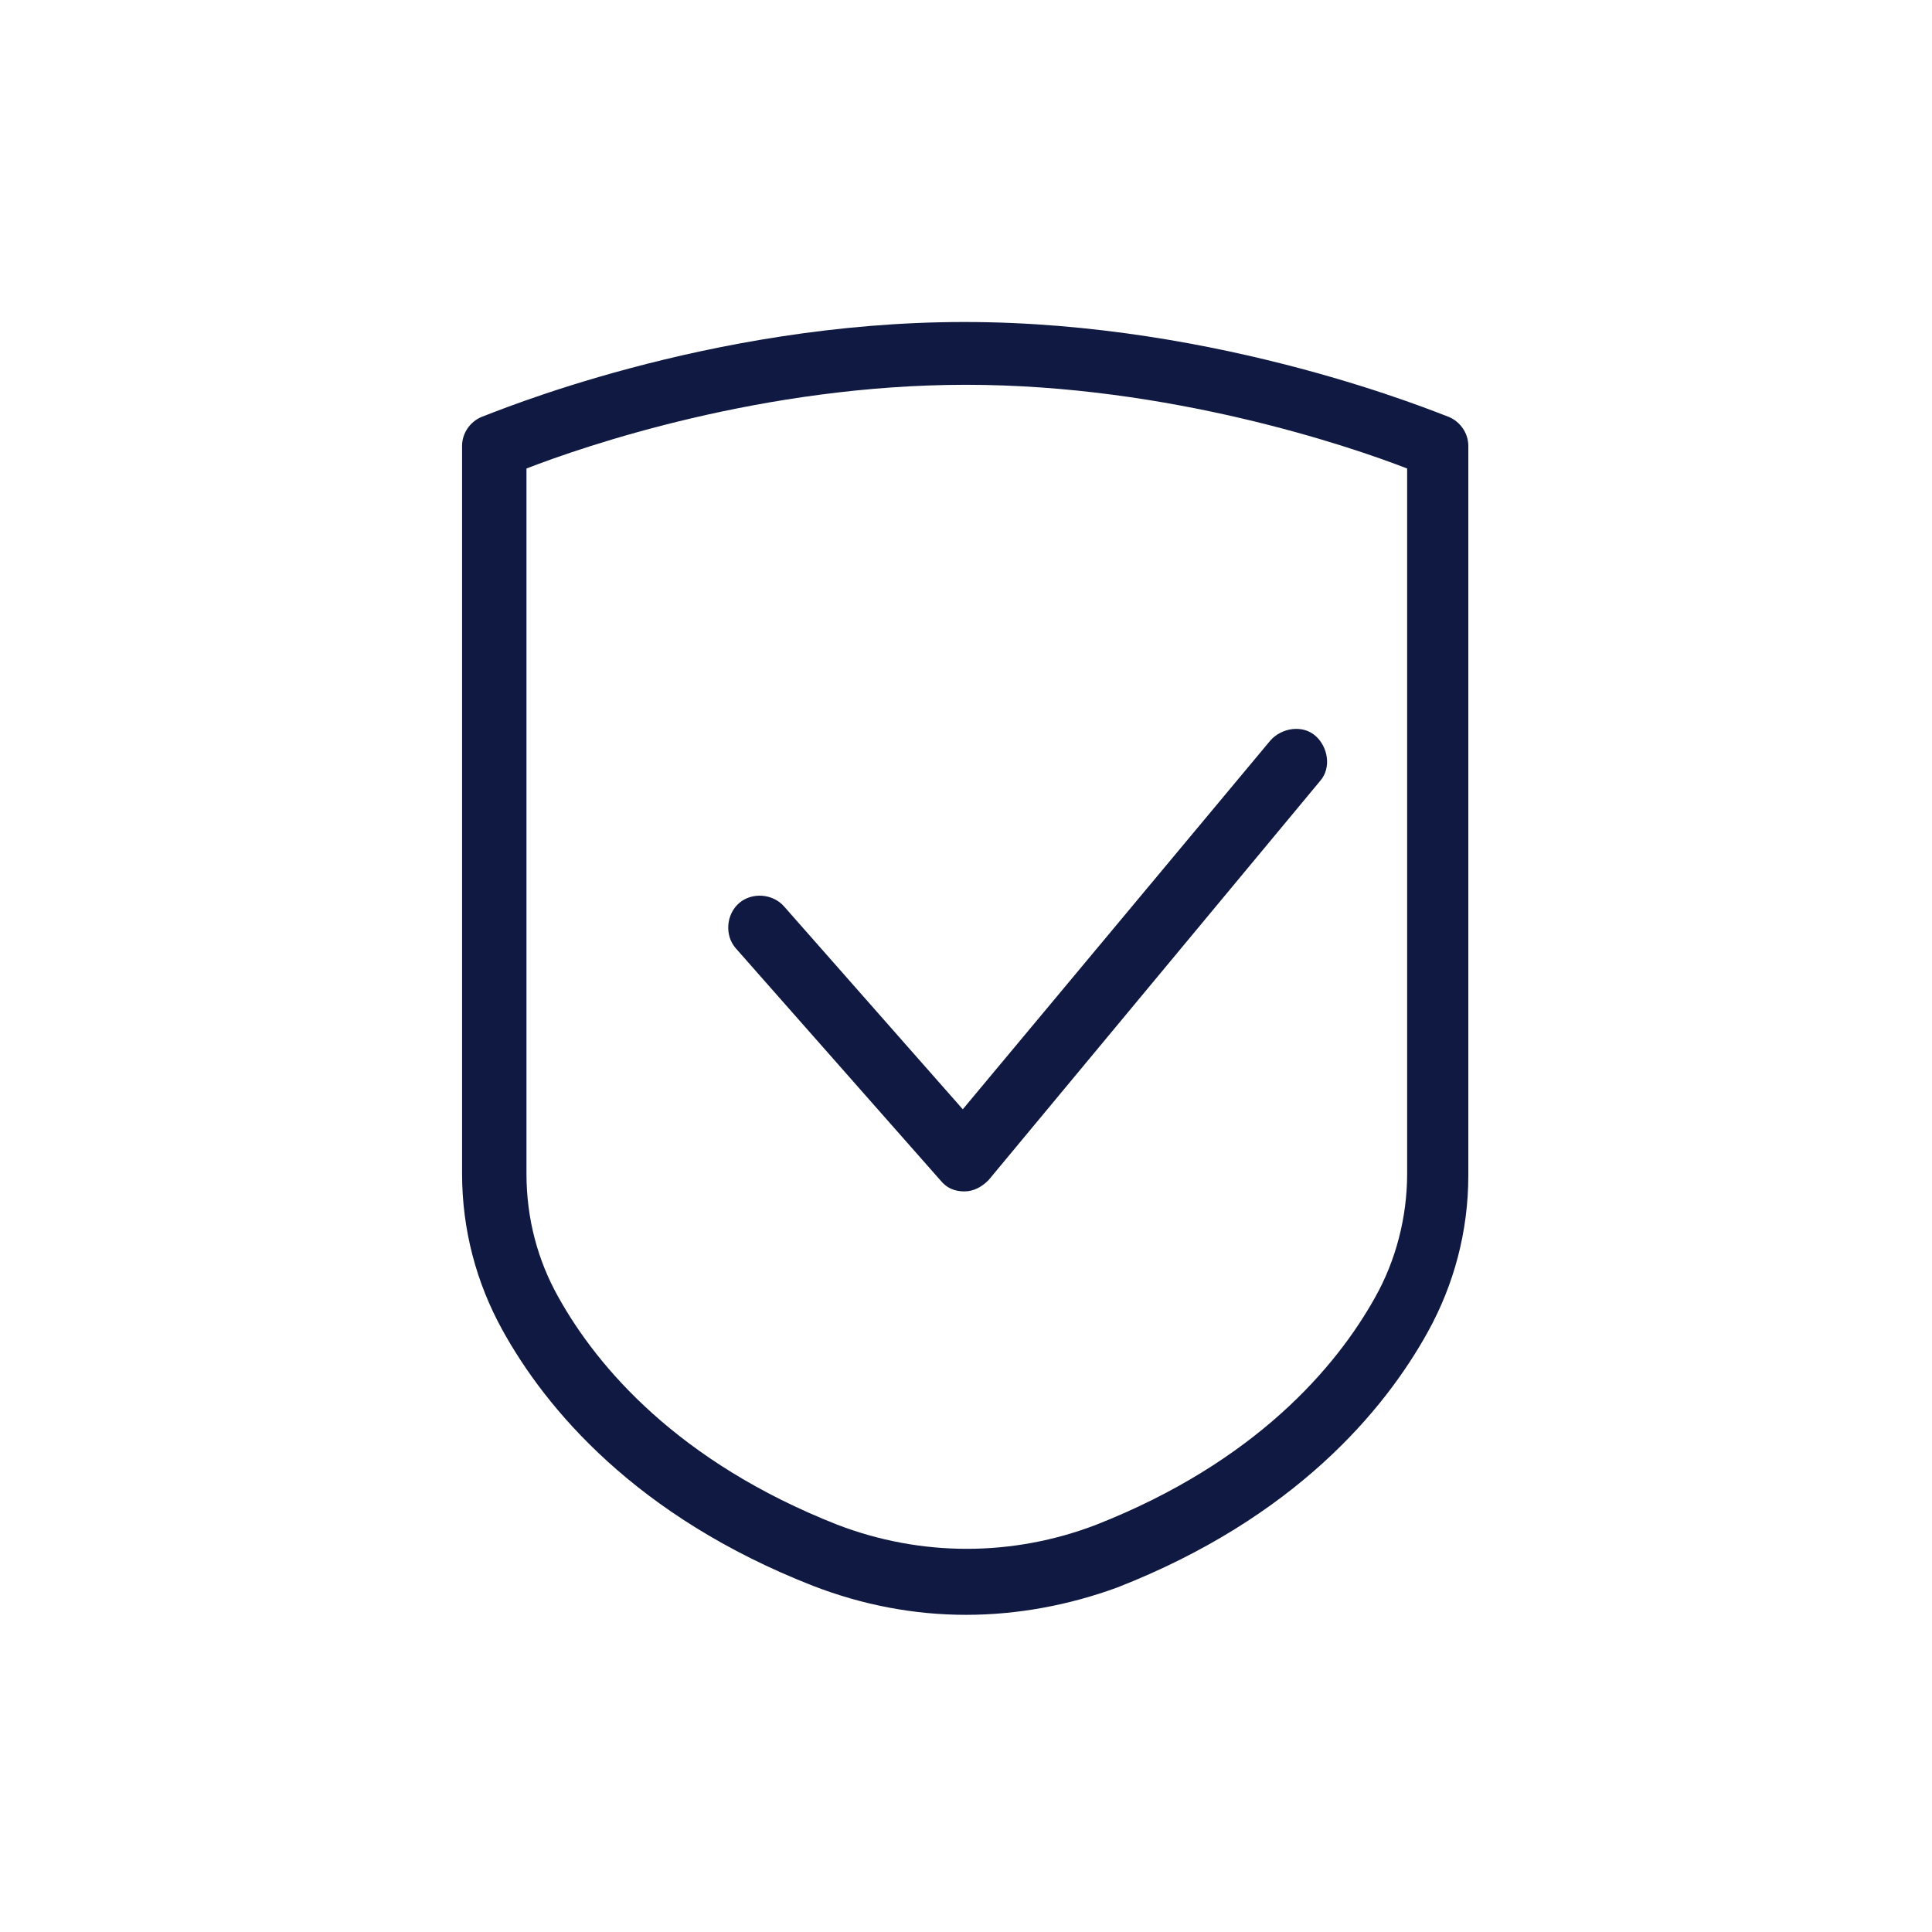 <?xml version="1.0" encoding="utf-8"?>
<!-- Generator: Adobe Illustrator 27.9.0, SVG Export Plug-In . SVG Version: 6.00 Build 0)  -->
<svg version="1.1" xmlns="http://www.w3.org/2000/svg" xmlns:xlink="http://www.w3.org/1999/xlink" x="0px" y="0px" width="120px"
	 height="120px" viewBox="0 0 120 120" style="enable-background:new 0 0 120 120;" xml:space="preserve">
<style type="text/css">
	.st0{fill:#0F1941;}
	.st1{fill-rule:evenodd;clip-rule:evenodd;fill:#0F1941;}
	.st2{filter:url(#Adobe_OpacityMaskFilter);}
	.st3{fill-rule:evenodd;clip-rule:evenodd;fill:#FFFFFF;}
	.st4{mask:url(#mask-2_00000026164079899484681900000015477938084864844451_);fill-rule:evenodd;clip-rule:evenodd;fill:#0F1941;}
	.st5{fill:none;}
</style>
<g id="ICONS">
	<g>
		<path class="st0" d="M59.9,74c-0.6,0-1.1-0.2-1.5-0.7L45.7,58.9c-0.7-0.8-0.6-2.1,0.2-2.8s2.1-0.6,2.8,0.2l11.1,12.6L78.9,46
			c0.7-0.8,2-1,2.8-0.3c0.8,0.7,1,2,0.3,2.8L61.4,73.3C61,73.7,60.5,74,59.9,74C59.9,74,59.9,74,59.9,74z"/>
		<path class="st0" d="M60,100.3c-3.2,0-6.4-0.6-9.5-1.8c-11-4.3-16.6-11-19.3-15.9c-1.6-2.9-2.5-6.2-2.5-9.7V27.7
			c0-0.8,0.5-1.5,1.2-1.8c0.6-0.2,14-5.9,30-5.9c16,0,29.5,5.7,30.1,5.9c0.7,0.3,1.2,1,1.2,1.8l0,1.1l0,44.2c0,3.5-0.9,6.8-2.5,9.7
			c-2.7,4.9-8.3,11.6-19.3,15.9C66.4,99.7,63.2,100.3,60,100.3z M32.7,29.1v43.8c0,2.8,0.7,5.4,2,7.7c2.4,4.3,7.4,10.2,17.3,14.1
			c5.2,2,10.9,2,16.1,0c9.9-3.9,14.9-9.8,17.3-14.1c1.3-2.3,2-5,2-7.7V29.1c-3.6-1.4-14.8-5.2-27.4-5.2
			C47.4,23.9,36.3,27.7,32.7,29.1z"/>
	</g>
</g>
<g id="voor_SVG">
	<rect class="st5" width="120" height="120"/>
</g>
</svg>
